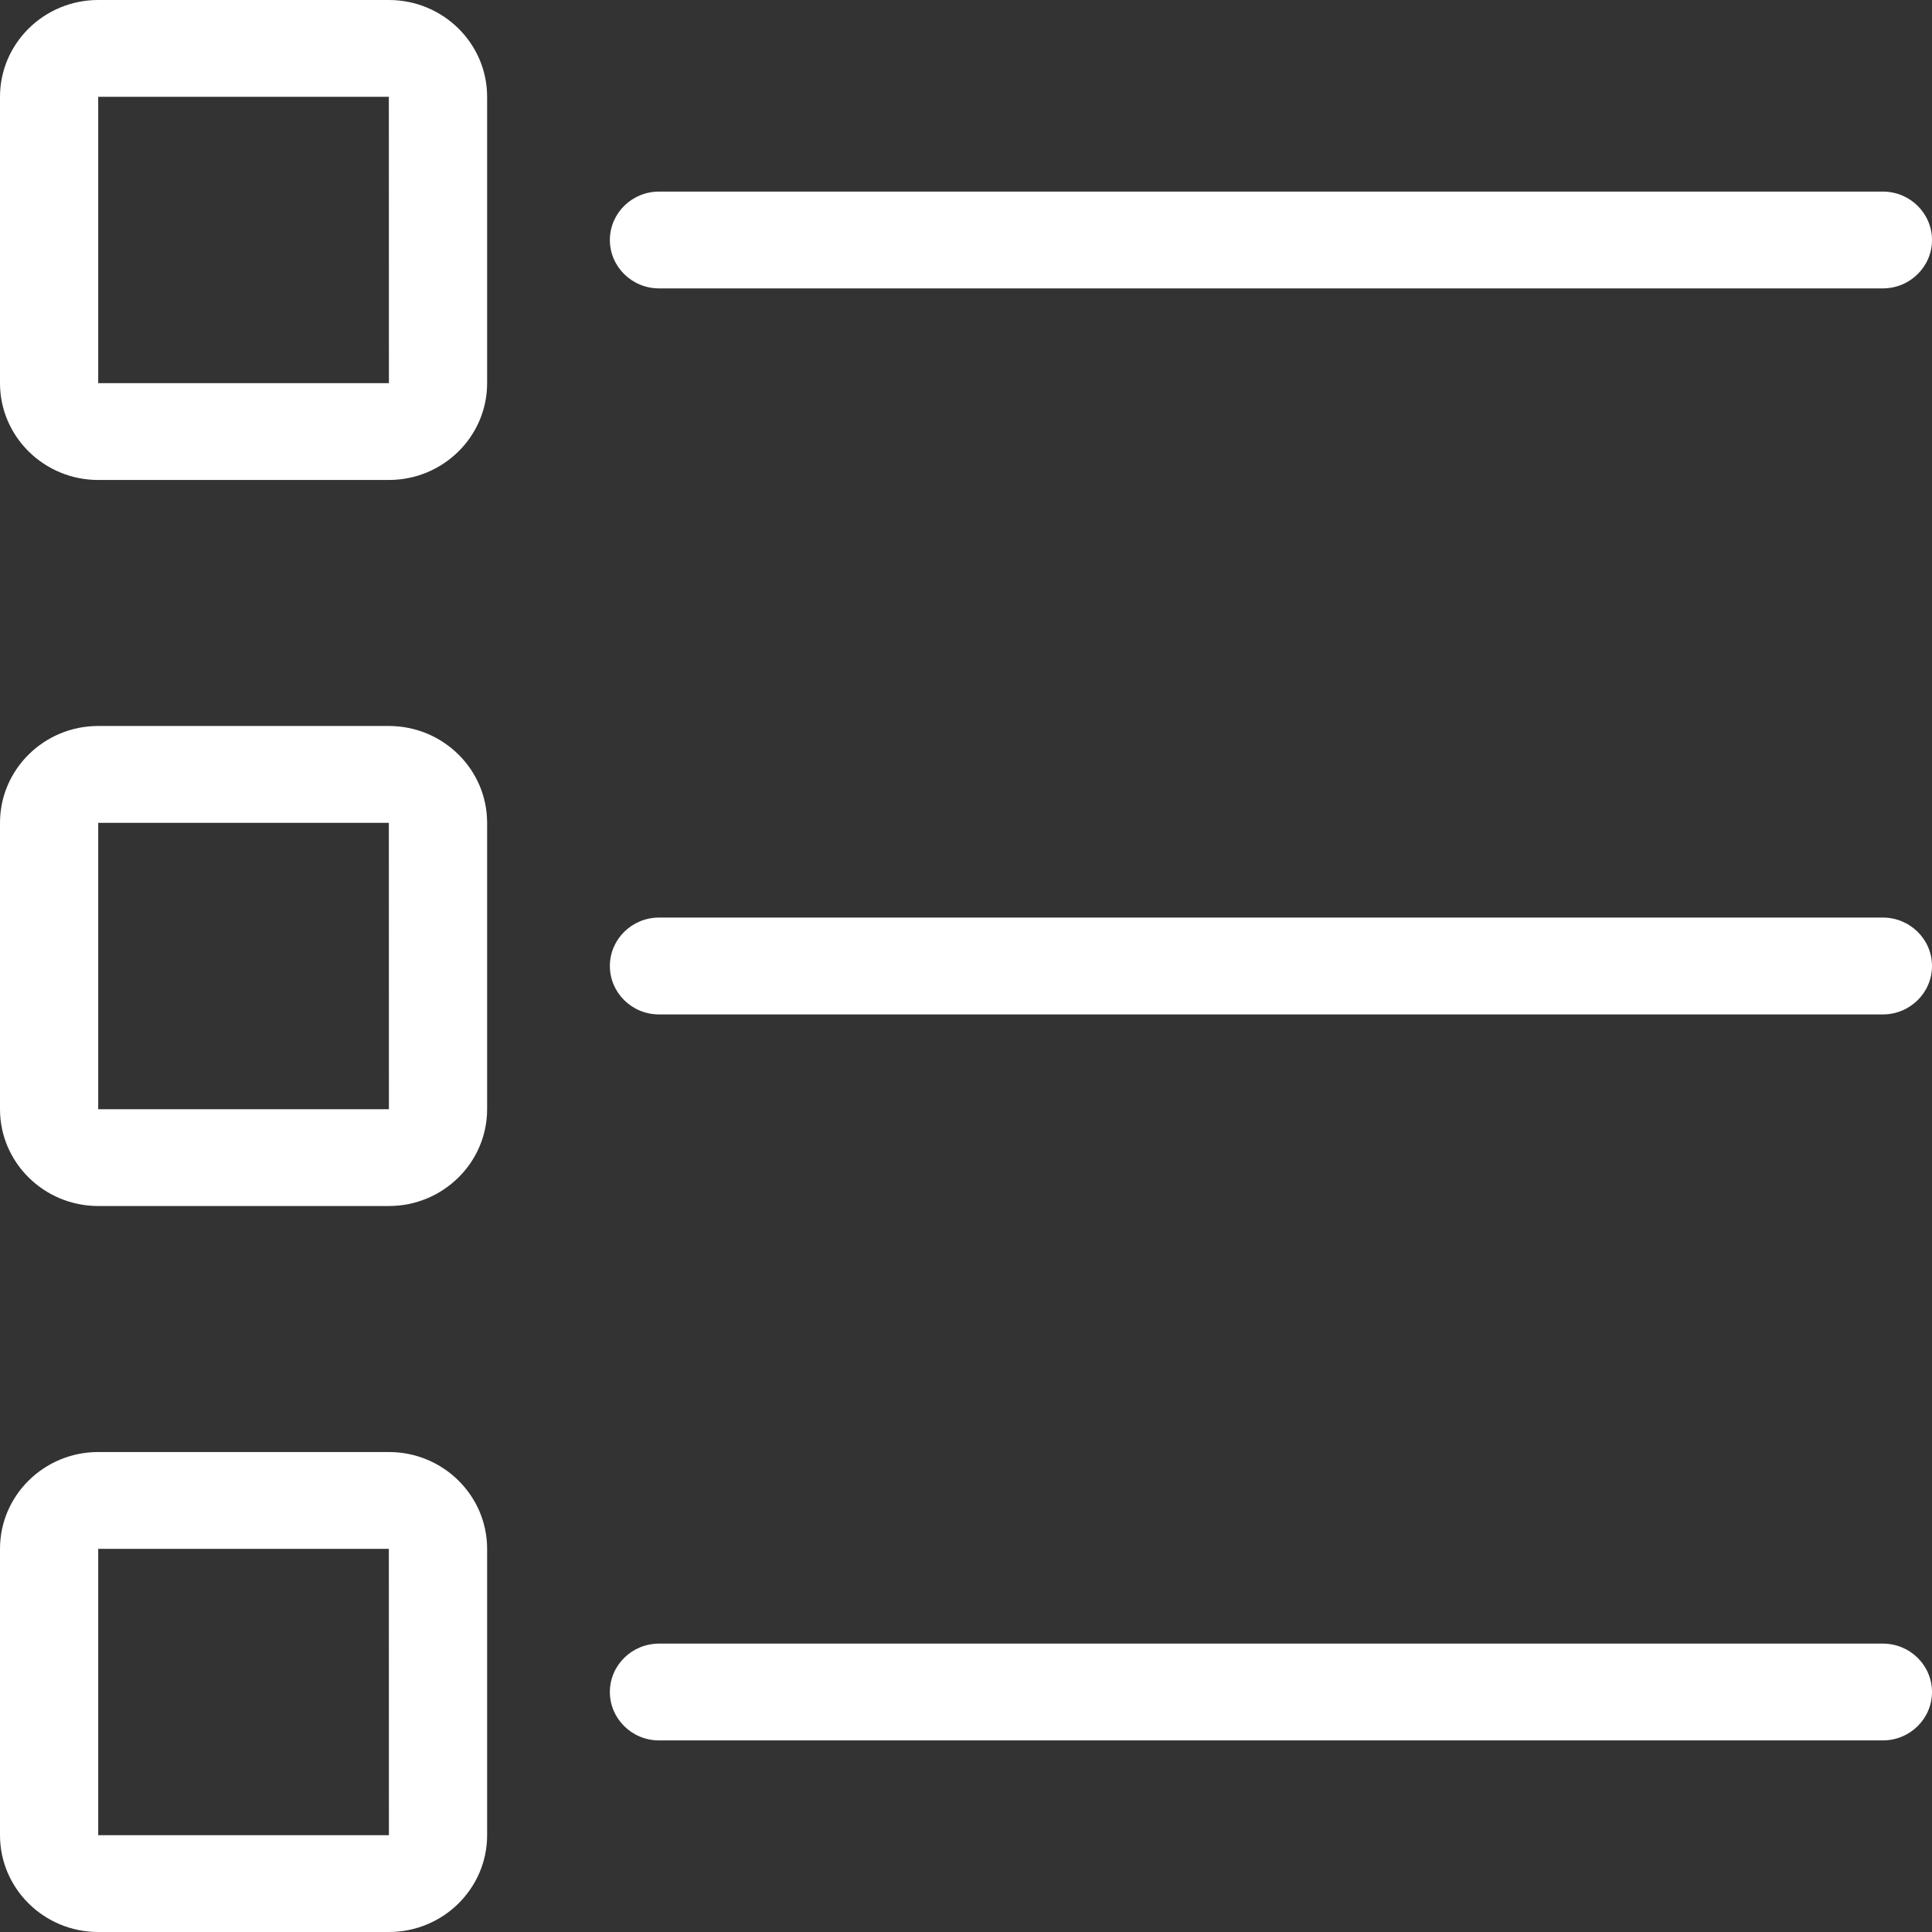<svg width="30" height="30" viewBox="0 0 30 30" fill="none" xmlns="http://www.w3.org/2000/svg">
<rect x="0" y="0" width="30" height="30" fill="#333333" stroke="none"/>
<path d="M6.038 11.273H1.525C0.684 11.273 0 11.947 0 12.777V17.224C0 18.052 0.684 18.727 1.525 18.727H6.038C6.88 18.727 7.564 18.052 7.564 17.224V12.777C7.564 11.947 6.88 11.273 6.038 11.273ZM1.525 17.224V12.777H6.038L6.039 17.224H1.525ZM29.237 14.248H10.233C9.812 14.248 9.47 14.585 9.47 15C9.47 15.415 9.812 15.752 10.233 15.752H29.237C29.658 15.752 30 15.415 30 15C30 14.585 29.658 14.248 29.237 14.248ZM6.038 22.547H1.525C0.684 22.547 0 23.221 0 24.05V28.497C0 29.326 0.684 30 1.525 30H6.038C6.88 30 7.564 29.326 7.564 28.497V24.05C7.564 23.221 6.88 22.547 6.038 22.547ZM1.525 28.497V24.05H6.038L6.039 28.497H1.525ZM29.237 25.522H10.233C9.812 25.522 9.47 25.858 9.47 26.273C9.47 26.688 9.812 27.025 10.233 27.025H29.237C29.658 27.025 30 26.688 30 26.273C30 25.858 29.658 25.522 29.237 25.522ZM6.038 0H1.525C0.684 0 0 0.674 0 1.503V5.95C0 6.779 0.684 7.453 1.525 7.453H6.038C6.88 7.453 7.564 6.779 7.564 5.95V1.503C7.564 0.674 6.88 0 6.038 0ZM1.525 5.95V1.503H6.038L6.039 5.95H1.525ZM10.233 4.478H29.237C29.658 4.478 30 4.141 30 3.727C30 3.312 29.658 2.975 29.237 2.975H10.233C9.812 2.975 9.47 3.312 9.47 3.727C9.47 4.141 9.812 4.478 10.233 4.478Z" fill="white"/>
</svg>
